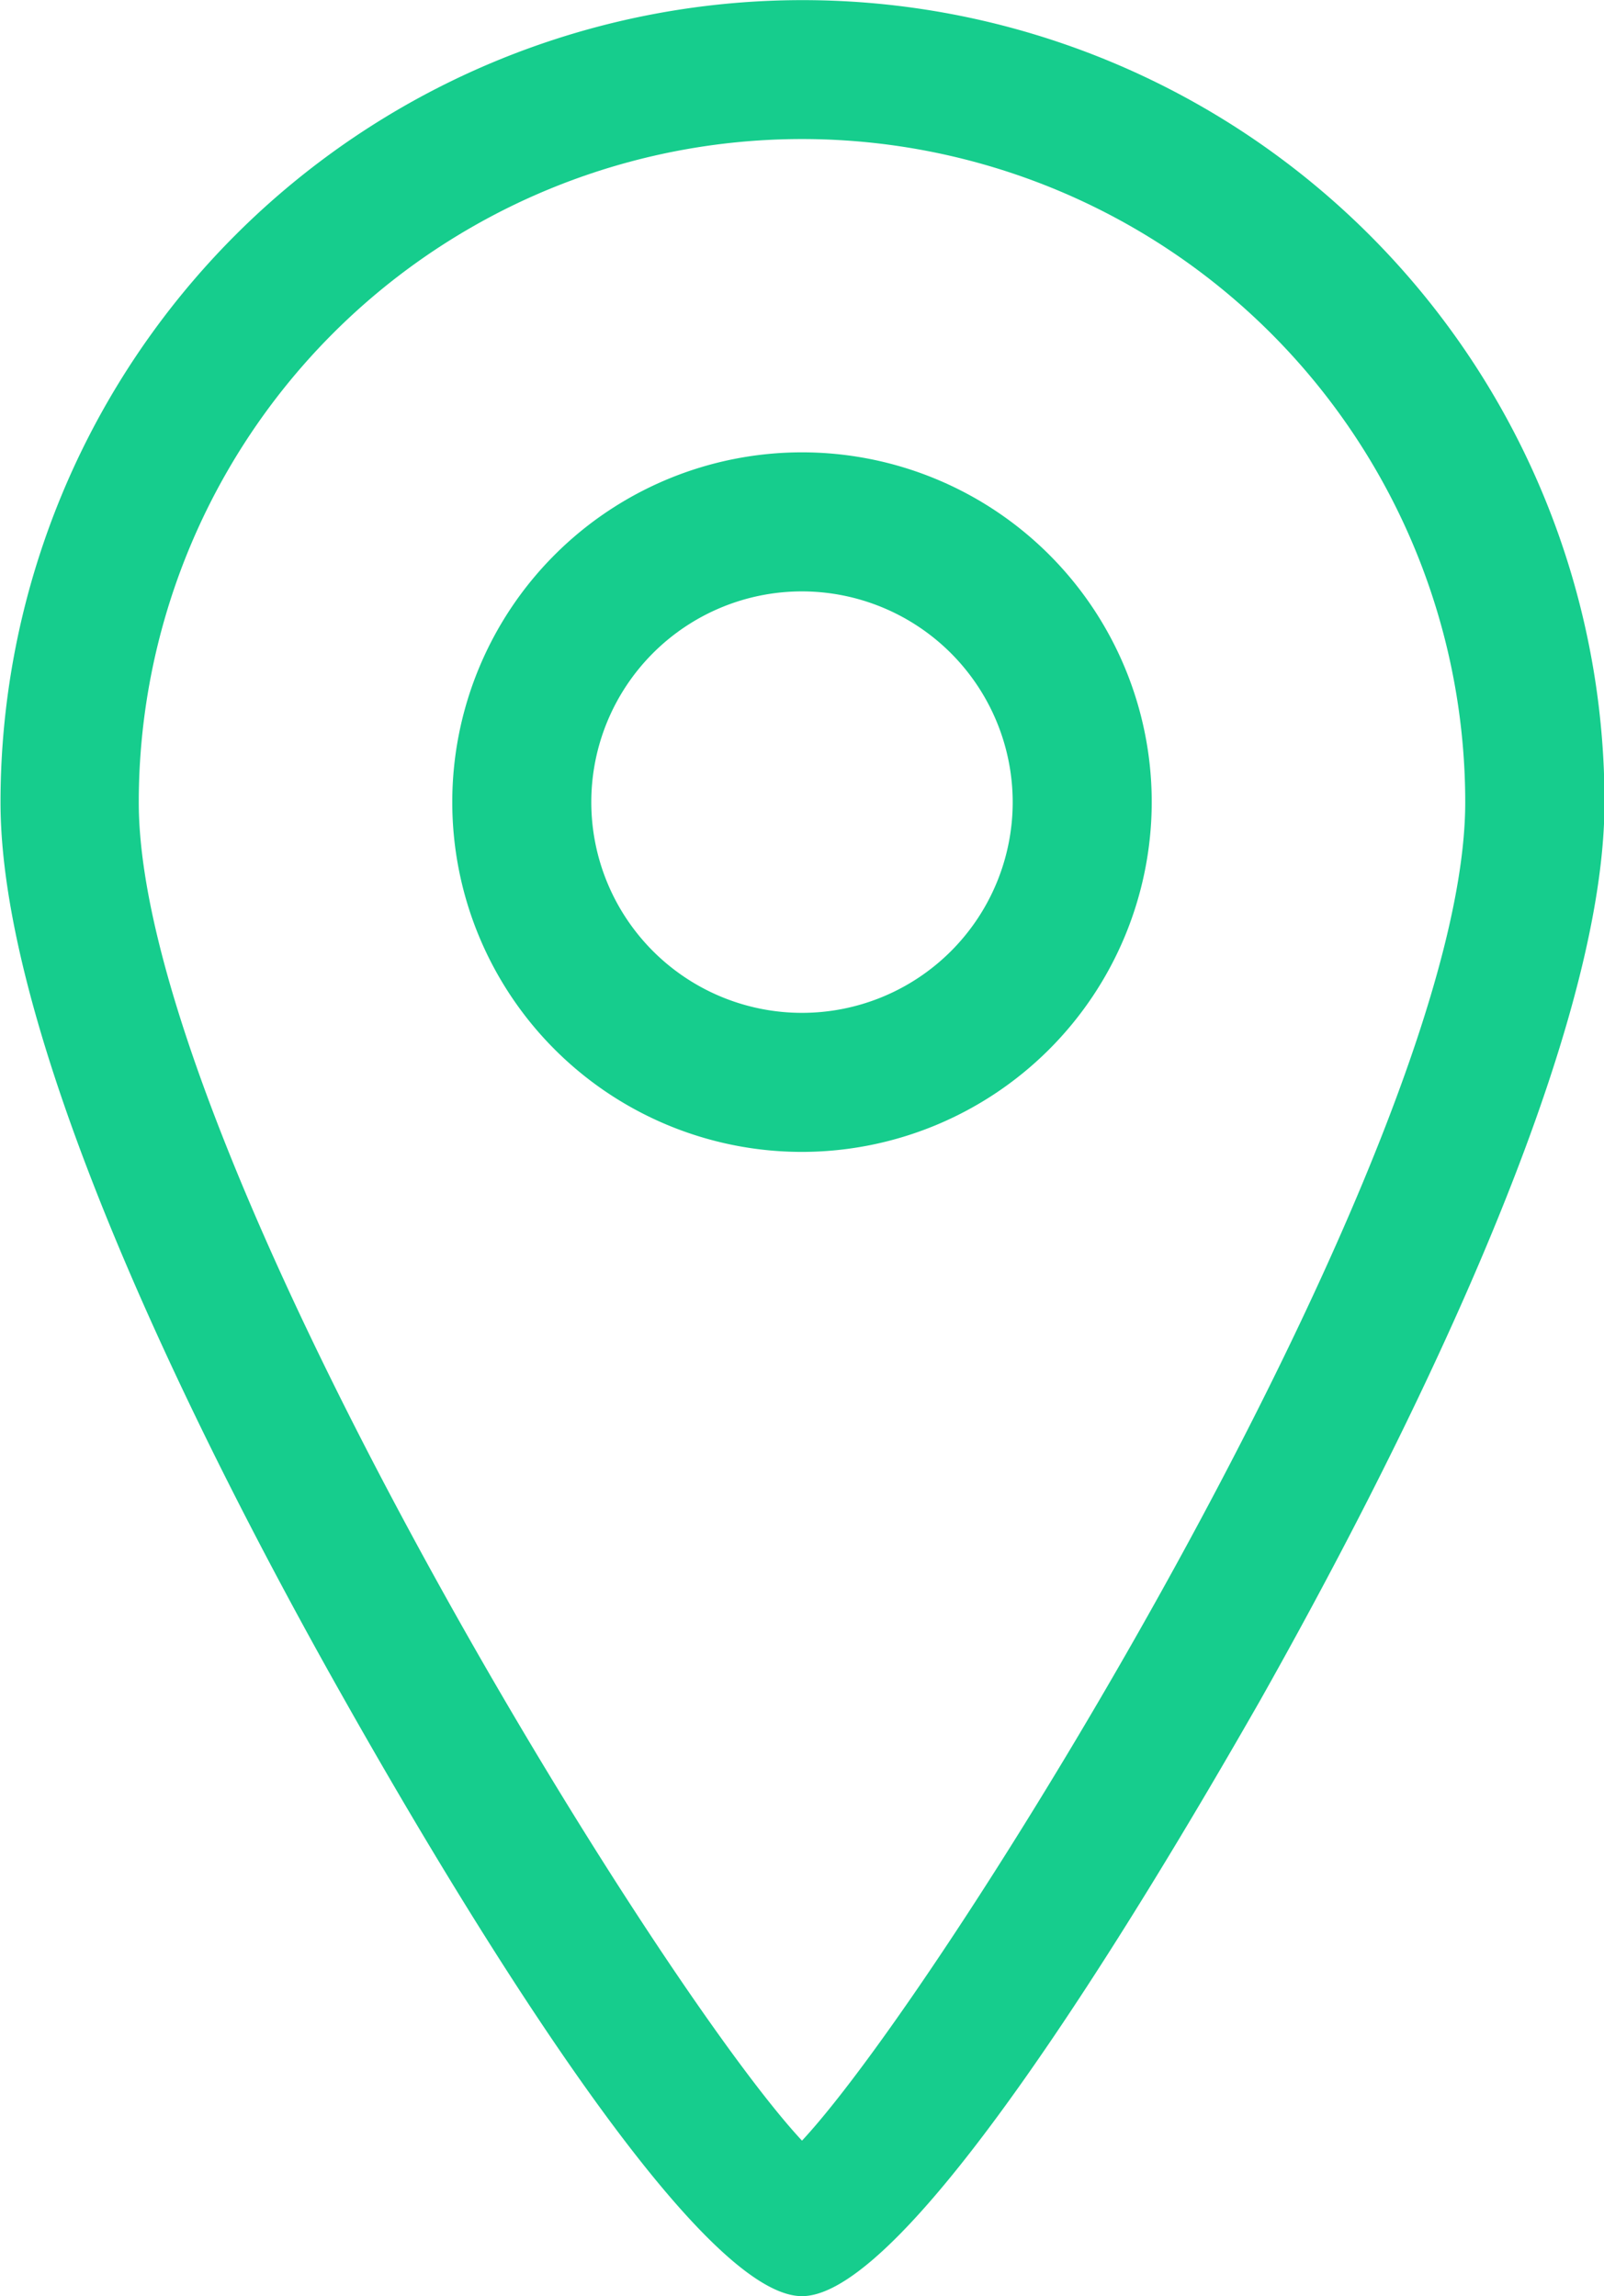<svg xmlns="http://www.w3.org/2000/svg" width="12.576" height="18" viewBox="0 0 12.576 18">
  <g id="グループ_7920" data-name="グループ 7920" transform="translate(-16.824)">
    <g id="グループ_7326" data-name="グループ 7326" transform="translate(16.824 0)">
      <path id="パス_4205" data-name="パス 4205" d="M29.333,18c-.817,0-2.6-2.926-3.584-4.67-1.01-1.784-2.7-5.07-2.7-7.041a6.288,6.288,0,1,1,12.576,0c0,1.972-1.695,5.258-2.7,7.041C31.929,15.074,30.15,18,29.333,18m0-16.91a5.2,5.2,0,0,0-5.2,5.2c0,2.688,4.031,9.237,5.2,10.491,1.167-1.253,5.2-7.8,5.2-10.491a5.2,5.2,0,0,0-5.2-5.2m0,7.94a2.742,2.742,0,1,1,2.742-2.742A2.745,2.745,0,0,1,29.333,9.03m0-4.394a1.652,1.652,0,1,0,1.652,1.652,1.654,1.654,0,0,0-1.652-1.652" transform="translate(-23.045)" fill="#16cd8d"/>
    </g>
  </g>
</svg>
